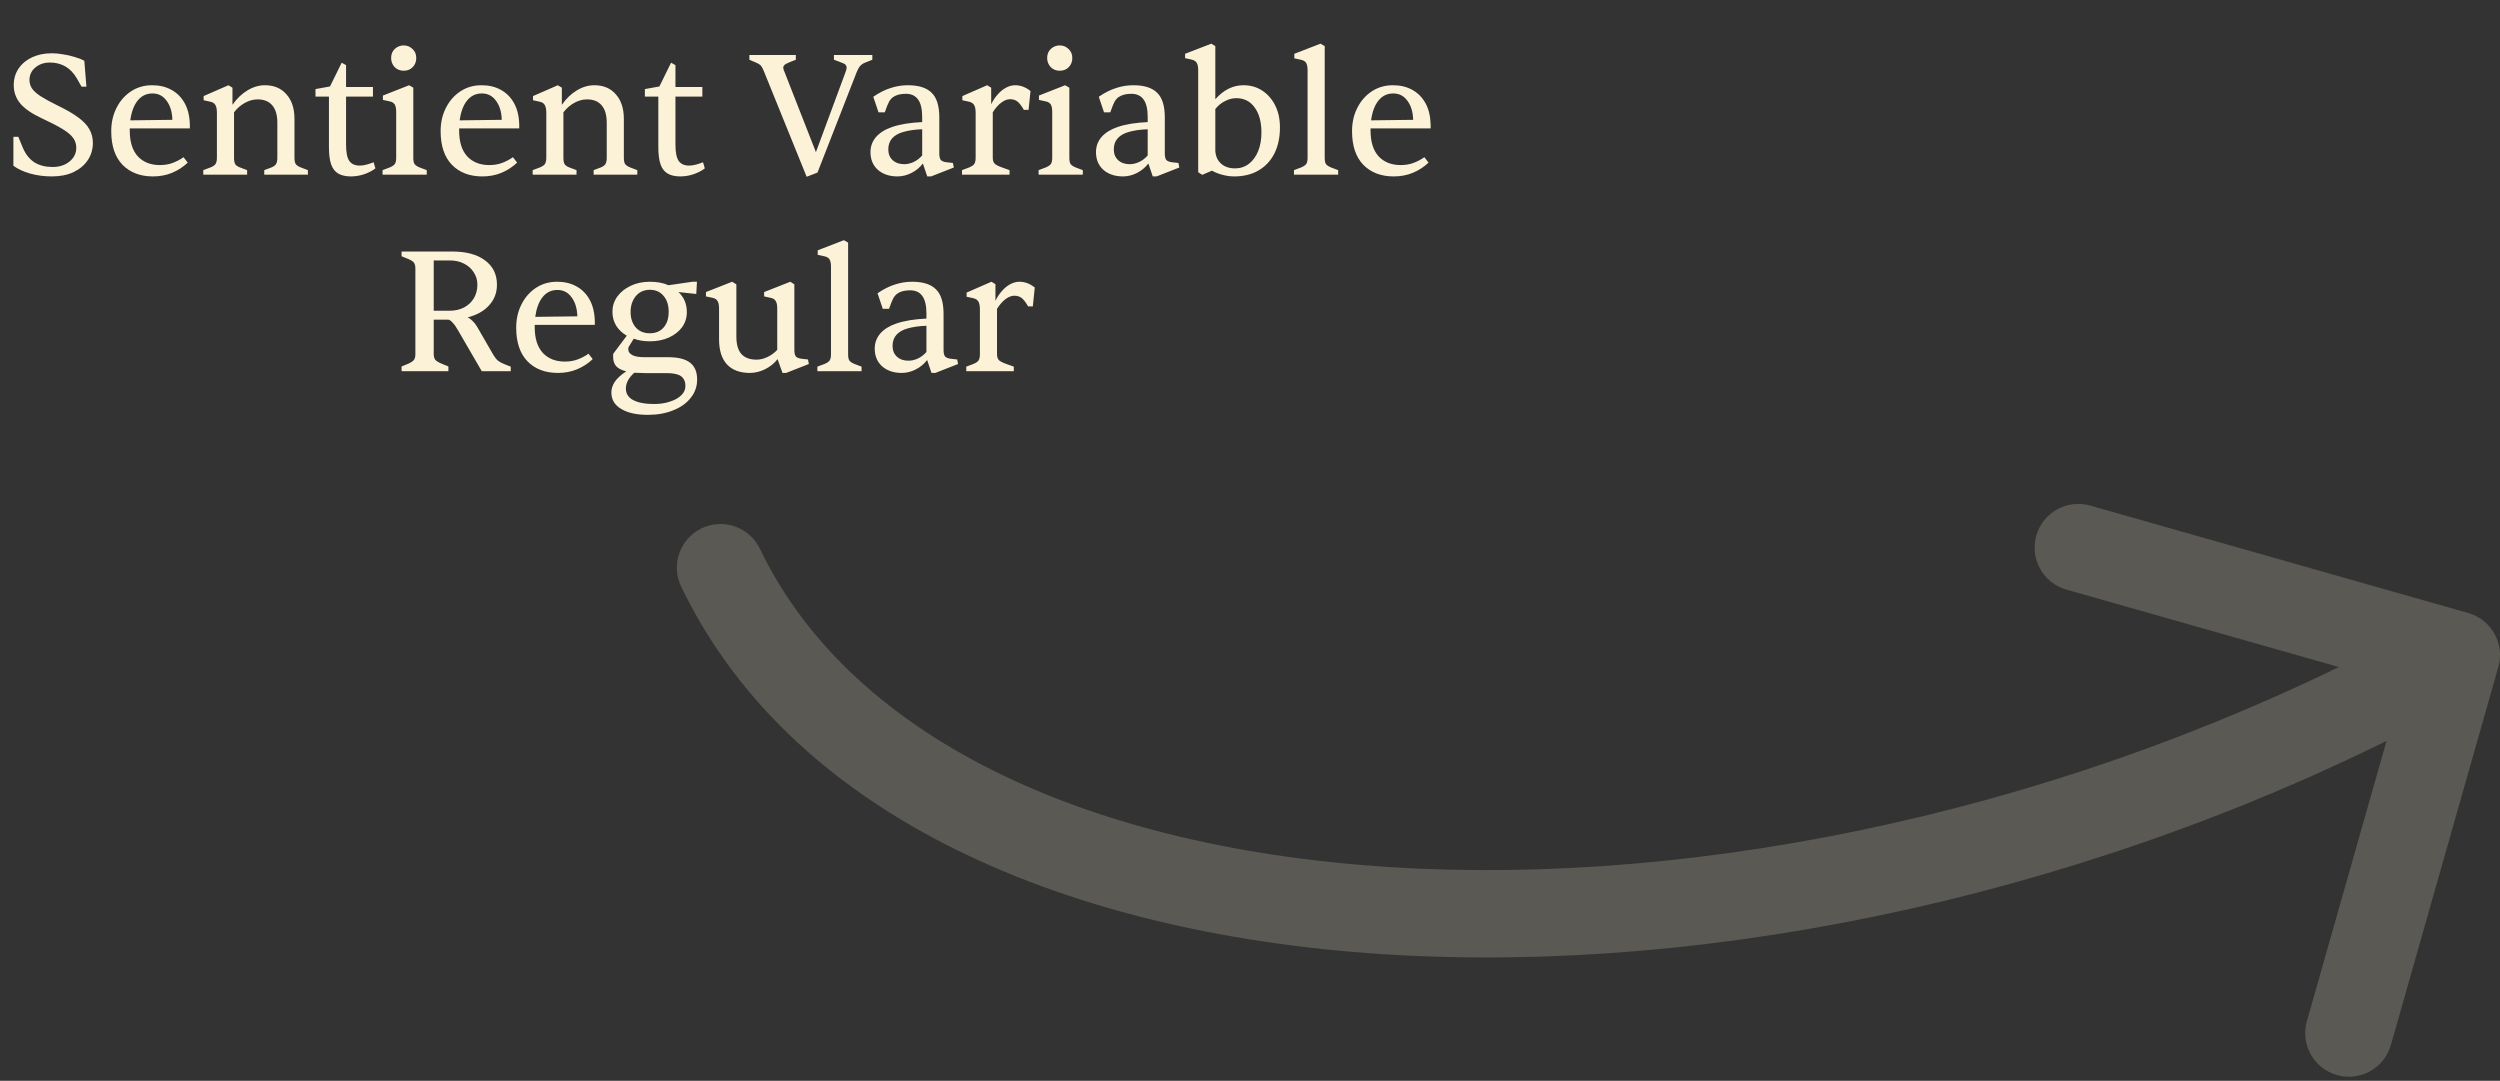<svg width="229" height="99" viewBox="0 0 229 99" fill="none" xmlns="http://www.w3.org/2000/svg">
<rect x="0" y="0" width="229" height="99" fill="#333333" stroke="none"/>
<path d="M69.605 50.266C68.647 48.275 66.257 47.438 64.266 48.395C62.275 49.353 61.438 51.743 62.395 53.734L69.605 50.266ZM228.848 61.093C229.452 58.969 228.219 56.756 226.094 56.152L191.465 46.311C189.34 45.707 187.128 46.94 186.524 49.065C185.92 51.19 187.153 53.402 189.278 54.006L220.059 62.754L211.311 93.535C210.707 95.66 211.94 97.872 214.065 98.476C216.19 99.08 218.402 97.847 219.006 95.722L228.848 61.093ZM62.395 53.734C72.863 75.496 99.308 86.223 129.574 87.559C160.09 88.905 195.822 80.842 226.947 63.494L223.053 56.506C193.178 73.158 158.91 80.845 129.926 79.566C100.692 78.277 78.137 68.004 69.605 50.266L62.395 53.734Z" fill="#FCF2D8" fill-opacity="0.2"/>
<path d="M4.747 16.16C4.064 16.16 3.408 16.075 2.779 15.904C2.15 15.723 1.632 15.483 1.227 15.184V12.528H1.675L2.107 13.568C2.363 14.155 2.715 14.592 3.163 14.88C3.622 15.157 4.171 15.296 4.811 15.296C5.44 15.296 5.958 15.131 6.363 14.8C6.779 14.459 6.987 14.037 6.987 13.536C6.987 13.205 6.896 12.912 6.715 12.656C6.534 12.389 6.208 12.112 5.739 11.824C5.27 11.536 4.608 11.195 3.755 10.8C2.891 10.395 2.256 9.952 1.851 9.472C1.456 8.992 1.259 8.432 1.259 7.792C1.259 7.216 1.408 6.709 1.707 6.272C2.006 5.835 2.416 5.493 2.939 5.248C3.472 5.003 4.075 4.88 4.747 4.88C5.078 4.88 5.419 4.912 5.771 4.976C6.134 5.029 6.486 5.109 6.827 5.216C7.168 5.312 7.467 5.429 7.723 5.568L7.915 7.936H7.467L7.051 7.2C6.752 6.688 6.395 6.315 5.979 6.08C5.563 5.845 5.094 5.728 4.571 5.728C4.038 5.728 3.59 5.883 3.227 6.192C2.875 6.491 2.699 6.869 2.699 7.328C2.699 7.605 2.774 7.861 2.923 8.096C3.083 8.331 3.35 8.571 3.723 8.816C4.107 9.061 4.635 9.349 5.307 9.68C6.086 10.053 6.71 10.416 7.179 10.768C7.648 11.109 7.984 11.467 8.187 11.84C8.4 12.213 8.507 12.629 8.507 13.088C8.507 13.685 8.347 14.219 8.027 14.688C7.718 15.147 7.28 15.509 6.715 15.776C6.16 16.032 5.504 16.16 4.747 16.16ZM14.014 16.16C12.852 16.16 11.924 15.808 11.23 15.104C10.537 14.389 10.19 13.36 10.19 12.016C10.19 11.227 10.35 10.517 10.67 9.888C10.99 9.248 11.433 8.741 11.998 8.368C12.564 7.995 13.209 7.808 13.934 7.808C14.606 7.808 15.193 7.947 15.694 8.224C16.206 8.501 16.612 8.907 16.91 9.44C17.209 9.973 17.369 10.629 17.39 11.408V11.76H11.886V11.968C11.886 12.992 12.132 13.776 12.622 14.32C13.124 14.853 13.796 15.12 14.638 15.12C15.076 15.12 15.465 15.056 15.806 14.928C16.158 14.8 16.494 14.624 16.814 14.4L17.198 14.896C16.782 15.291 16.308 15.6 15.774 15.824C15.241 16.048 14.654 16.16 14.014 16.16ZM11.934 11.024L15.79 10.976C15.769 10.251 15.593 9.669 15.262 9.232C14.942 8.784 14.51 8.56 13.966 8.56C13.412 8.56 12.958 8.779 12.606 9.216C12.265 9.643 12.041 10.245 11.934 11.024ZM22.637 16H18.621V15.584L19.261 15.344C19.506 15.248 19.666 15.141 19.741 15.024C19.826 14.896 19.869 14.704 19.869 14.448V10.336C19.869 10.005 19.821 9.765 19.725 9.616C19.639 9.456 19.479 9.355 19.245 9.312L18.653 9.184V8.8L20.925 7.808L21.293 8.032V9.6C21.687 9.035 22.141 8.597 22.653 8.288C23.175 7.968 23.714 7.808 24.269 7.808C25.101 7.808 25.757 8.085 26.237 8.64C26.727 9.184 26.973 9.936 26.973 10.896V14.448C26.973 14.704 27.01 14.896 27.085 15.024C27.17 15.141 27.33 15.248 27.565 15.344L28.205 15.584V16H24.205V15.584L24.845 15.344C25.058 15.259 25.202 15.157 25.277 15.04C25.362 14.912 25.405 14.715 25.405 14.448V11.232C25.405 10.539 25.25 10.011 24.941 9.648C24.631 9.285 24.183 9.104 23.597 9.104C23.202 9.104 22.813 9.211 22.429 9.424C22.045 9.637 21.714 9.925 21.437 10.288V14.448C21.437 14.715 21.474 14.912 21.549 15.04C21.623 15.157 21.773 15.259 21.997 15.344L22.637 15.584V16ZM32.147 16.16C31.677 16.16 31.294 16.075 30.995 15.904C30.696 15.733 30.477 15.456 30.339 15.072C30.2 14.677 30.131 14.149 30.131 13.488V8.848H28.899V8.16L30.227 7.92L31.299 5.744L31.699 5.968V7.968H34.163V8.848H31.699V13.248C31.699 13.963 31.8 14.464 32.003 14.752C32.206 15.029 32.52 15.168 32.947 15.168C33.16 15.168 33.379 15.136 33.603 15.072C33.827 15.008 34.035 14.939 34.227 14.864L34.387 15.424C34.131 15.627 33.795 15.803 33.379 15.952C32.974 16.091 32.563 16.16 32.147 16.16ZM39.09 16H35.042V15.584L35.682 15.344C35.917 15.248 36.077 15.141 36.163 15.024C36.248 14.907 36.291 14.715 36.291 14.448V10.272C36.291 9.931 36.242 9.691 36.147 9.552C36.05 9.413 35.891 9.323 35.666 9.28L35.075 9.152V8.752L37.474 7.808L37.858 8.032V14.448C37.858 14.715 37.896 14.907 37.971 15.024C38.056 15.141 38.216 15.248 38.45 15.344L39.09 15.584V16ZM36.978 6.48C36.648 6.48 36.37 6.368 36.147 6.144C35.933 5.909 35.827 5.632 35.827 5.312C35.827 4.971 35.938 4.693 36.163 4.48C36.397 4.267 36.669 4.16 36.978 4.16C37.288 4.16 37.554 4.267 37.779 4.48C38.013 4.693 38.13 4.971 38.13 5.312C38.13 5.643 38.024 5.92 37.81 6.144C37.597 6.368 37.32 6.48 36.978 6.48ZM44.186 16.16C43.023 16.16 42.096 15.808 41.402 15.104C40.709 14.389 40.362 13.36 40.362 12.016C40.362 11.227 40.522 10.517 40.842 9.888C41.162 9.248 41.605 8.741 42.17 8.368C42.736 7.995 43.381 7.808 44.106 7.808C44.778 7.808 45.365 7.947 45.866 8.224C46.378 8.501 46.783 8.907 47.082 9.44C47.381 9.973 47.541 10.629 47.562 11.408V11.76H42.058V11.968C42.058 12.992 42.303 13.776 42.794 14.32C43.295 14.853 43.968 15.12 44.81 15.12C45.248 15.12 45.637 15.056 45.978 14.928C46.33 14.8 46.666 14.624 46.986 14.4L47.37 14.896C46.954 15.291 46.48 15.6 45.946 15.824C45.413 16.048 44.826 16.16 44.186 16.16ZM42.106 11.024L45.962 10.976C45.941 10.251 45.765 9.669 45.434 9.232C45.114 8.784 44.682 8.56 44.138 8.56C43.584 8.56 43.13 8.779 42.778 9.216C42.437 9.643 42.213 10.245 42.106 11.024ZM52.809 16H48.792V15.584L49.432 15.344C49.678 15.248 49.838 15.141 49.913 15.024C49.998 14.896 50.041 14.704 50.041 14.448V10.336C50.041 10.005 49.992 9.765 49.897 9.616C49.811 9.456 49.651 9.355 49.416 9.312L48.825 9.184V8.8L51.096 7.808L51.465 8.032V9.6C51.859 9.035 52.312 8.597 52.825 8.288C53.347 7.968 53.886 7.808 54.441 7.808C55.273 7.808 55.928 8.085 56.408 8.64C56.899 9.184 57.145 9.936 57.145 10.896V14.448C57.145 14.704 57.182 14.896 57.257 15.024C57.342 15.141 57.502 15.248 57.736 15.344L58.377 15.584V16H54.377V15.584L55.017 15.344C55.23 15.259 55.374 15.157 55.449 15.04C55.534 14.912 55.577 14.715 55.577 14.448V11.232C55.577 10.539 55.422 10.011 55.112 9.648C54.803 9.285 54.355 9.104 53.769 9.104C53.374 9.104 52.984 9.211 52.6 9.424C52.217 9.637 51.886 9.925 51.608 10.288V14.448C51.608 14.715 51.646 14.912 51.721 15.04C51.795 15.157 51.944 15.259 52.169 15.344L52.809 15.584V16ZM62.319 16.16C61.849 16.16 61.465 16.075 61.167 15.904C60.868 15.733 60.649 15.456 60.511 15.072C60.372 14.677 60.303 14.149 60.303 13.488V8.848H59.071V8.16L60.399 7.92L61.471 5.744L61.871 5.968V7.968H64.335V8.848H61.871V13.248C61.871 13.963 61.972 14.464 62.175 14.752C62.377 15.029 62.692 15.168 63.119 15.168C63.332 15.168 63.551 15.136 63.775 15.072C63.999 15.008 64.207 14.939 64.399 14.864L64.559 15.424C64.303 15.627 63.967 15.803 63.551 15.952C63.145 16.091 62.735 16.16 62.319 16.16ZM74.882 15.808L73.89 16.192L69.986 6.56C69.912 6.368 69.842 6.224 69.778 6.128C69.725 6.032 69.656 5.957 69.57 5.904C69.485 5.84 69.362 5.776 69.202 5.712L68.642 5.472V5.04H72.898V5.472L72.37 5.68C72.103 5.787 71.933 5.877 71.858 5.952C71.784 6.027 71.746 6.107 71.746 6.192C71.746 6.245 71.757 6.309 71.778 6.384C71.799 6.448 71.832 6.528 71.874 6.624L74.738 13.936L77.426 6.672C77.469 6.555 77.501 6.459 77.522 6.384C77.543 6.309 77.554 6.245 77.554 6.192C77.554 6.096 77.522 6.011 77.458 5.936C77.394 5.861 77.224 5.776 76.946 5.68L76.386 5.472V5.04H79.906V5.472L79.266 5.728C79.053 5.813 78.893 5.92 78.786 6.048C78.68 6.165 78.573 6.357 78.466 6.624L74.882 15.808ZM82.216 16.16C81.469 16.16 80.866 15.957 80.408 15.552C79.96 15.147 79.736 14.608 79.736 13.936C79.736 13.403 79.906 12.939 80.248 12.544C80.6 12.149 81.09 11.845 81.72 11.632C82.093 11.504 82.514 11.403 82.984 11.328C83.464 11.253 83.96 11.205 84.472 11.184V10.72C84.472 9.984 84.344 9.445 84.088 9.104C83.842 8.763 83.469 8.592 82.968 8.592C82.765 8.592 82.562 8.613 82.36 8.656C82.168 8.699 81.992 8.773 81.832 8.88C81.693 8.965 81.565 9.104 81.448 9.296C81.341 9.488 81.208 9.819 81.048 10.288H80.472L79.992 8.864C80.536 8.491 81.064 8.224 81.576 8.064C82.088 7.893 82.616 7.808 83.16 7.808C84.152 7.808 84.877 8.037 85.336 8.496C85.805 8.944 86.04 9.696 86.04 10.752V14.048C86.04 14.325 86.082 14.523 86.168 14.64C86.264 14.757 86.445 14.832 86.712 14.864L87.288 14.928L87.368 15.344L85.288 16.16H84.936L84.536 14.976C84.258 15.339 83.912 15.627 83.496 15.84C83.08 16.053 82.653 16.16 82.216 16.16ZM82.824 15.04C83.101 15.04 83.384 14.976 83.672 14.848C83.97 14.709 84.237 14.507 84.472 14.24V11.84C84.141 11.851 83.826 11.877 83.528 11.92C83.24 11.963 82.984 12.016 82.76 12.08C82.301 12.208 81.954 12.405 81.72 12.672C81.485 12.939 81.368 13.275 81.368 13.68C81.368 14.096 81.501 14.427 81.768 14.672C82.034 14.917 82.386 15.04 82.824 15.04ZM92.473 16H88.121V15.584L88.761 15.344C88.995 15.248 89.155 15.141 89.241 15.024C89.326 14.896 89.369 14.704 89.369 14.448V10.336C89.369 10.005 89.321 9.765 89.225 9.616C89.129 9.456 88.969 9.355 88.745 9.312L88.153 9.184V8.8L90.425 7.808L90.793 8.032V9.552C90.963 9.2 91.166 8.896 91.401 8.64C91.635 8.373 91.886 8.171 92.153 8.032C92.43 7.883 92.707 7.808 92.985 7.808C93.486 7.808 93.955 7.984 94.393 8.336L94.217 10.064H93.785C93.571 9.691 93.374 9.435 93.193 9.296C93.011 9.157 92.787 9.088 92.521 9.088C92.254 9.088 91.982 9.195 91.705 9.408C91.427 9.621 91.171 9.915 90.937 10.288V14.448C90.937 14.683 90.99 14.859 91.097 14.976C91.203 15.093 91.438 15.216 91.801 15.344L92.473 15.584V16ZM99.184 16H95.136V15.584L95.776 15.344C96.011 15.248 96.171 15.141 96.256 15.024C96.342 14.907 96.384 14.715 96.384 14.448V10.272C96.384 9.931 96.336 9.691 96.24 9.552C96.144 9.413 95.984 9.323 95.76 9.28L95.168 9.152V8.752L97.568 7.808L97.952 8.032V14.448C97.952 14.715 97.99 14.907 98.064 15.024C98.15 15.141 98.31 15.248 98.544 15.344L99.184 15.584V16ZM97.072 6.48C96.742 6.48 96.464 6.368 96.24 6.144C96.027 5.909 95.92 5.632 95.92 5.312C95.92 4.971 96.032 4.693 96.256 4.48C96.491 4.267 96.763 4.16 97.072 4.16C97.382 4.16 97.648 4.267 97.872 4.48C98.107 4.693 98.224 4.971 98.224 5.312C98.224 5.643 98.118 5.92 97.904 6.144C97.691 6.368 97.414 6.48 97.072 6.48ZM102.872 16.16C102.125 16.16 101.523 15.957 101.064 15.552C100.616 15.147 100.392 14.608 100.392 13.936C100.392 13.403 100.563 12.939 100.904 12.544C101.256 12.149 101.747 11.845 102.376 11.632C102.749 11.504 103.171 11.403 103.64 11.328C104.12 11.253 104.616 11.205 105.128 11.184V10.72C105.128 9.984 105 9.445 104.744 9.104C104.499 8.763 104.125 8.592 103.624 8.592C103.421 8.592 103.219 8.613 103.016 8.656C102.824 8.699 102.648 8.773 102.488 8.88C102.349 8.965 102.221 9.104 102.104 9.296C101.997 9.488 101.864 9.819 101.704 10.288H101.128L100.648 8.864C101.192 8.491 101.72 8.224 102.232 8.064C102.744 7.893 103.272 7.808 103.816 7.808C104.808 7.808 105.533 8.037 105.992 8.496C106.461 8.944 106.696 9.696 106.696 10.752V14.048C106.696 14.325 106.739 14.523 106.824 14.64C106.92 14.757 107.101 14.832 107.368 14.864L107.944 14.928L108.024 15.344L105.944 16.16H105.592L105.192 14.976C104.915 15.339 104.568 15.627 104.152 15.84C103.736 16.053 103.309 16.16 102.872 16.16ZM103.48 15.04C103.757 15.04 104.04 14.976 104.328 14.848C104.627 14.709 104.893 14.507 105.128 14.24V11.84C104.797 11.851 104.483 11.877 104.184 11.92C103.896 11.963 103.64 12.016 103.416 12.08C102.957 12.208 102.611 12.405 102.376 12.672C102.141 12.939 102.024 13.275 102.024 13.68C102.024 14.096 102.157 14.427 102.424 14.672C102.691 14.917 103.043 15.04 103.48 15.04ZM113.051 16.16C112.699 16.16 112.347 16.112 111.995 16.016C111.643 15.931 111.317 15.803 111.019 15.632L110.123 16.016L109.755 15.776V6.448C109.755 6.117 109.707 5.883 109.611 5.744C109.525 5.605 109.371 5.509 109.147 5.456L108.555 5.328V4.928L110.955 4L111.323 4.224V9.088C112.08 8.235 112.939 7.808 113.899 7.808C114.549 7.808 115.125 7.973 115.627 8.304C116.128 8.635 116.523 9.088 116.811 9.664C117.099 10.24 117.243 10.907 117.243 11.664C117.243 12.592 117.072 13.392 116.731 14.064C116.389 14.736 115.904 15.253 115.275 15.616C114.656 15.979 113.915 16.16 113.051 16.16ZM113.131 15.424C113.611 15.424 114.032 15.285 114.395 15.008C114.757 14.731 115.04 14.347 115.243 13.856C115.445 13.355 115.547 12.784 115.547 12.144C115.547 11.163 115.339 10.395 114.923 9.84C114.517 9.275 113.957 8.992 113.243 8.992C112.891 8.992 112.544 9.083 112.203 9.264C111.861 9.435 111.568 9.675 111.323 9.984V13.824C111.355 14.315 111.531 14.704 111.851 14.992C112.181 15.28 112.608 15.424 113.131 15.424ZM122.575 16H118.527V15.584L119.167 15.344C119.402 15.248 119.562 15.141 119.647 15.024C119.732 14.907 119.775 14.715 119.775 14.448V6.448C119.775 6.117 119.727 5.883 119.631 5.744C119.535 5.605 119.375 5.515 119.151 5.472L118.559 5.344V4.928L120.959 4L121.343 4.224V14.448C121.343 14.715 121.38 14.907 121.455 15.024C121.54 15.141 121.7 15.248 121.935 15.344L122.575 15.584V16ZM127.671 16.16C126.508 16.16 125.58 15.808 124.887 15.104C124.193 14.389 123.847 13.36 123.847 12.016C123.847 11.227 124.007 10.517 124.327 9.888C124.647 9.248 125.089 8.741 125.655 8.368C126.22 7.995 126.865 7.808 127.591 7.808C128.263 7.808 128.849 7.947 129.351 8.224C129.863 8.501 130.268 8.907 130.567 9.44C130.865 9.973 131.025 10.629 131.047 11.408V11.76H125.543V11.968C125.543 12.992 125.788 13.776 126.279 14.32C126.78 14.853 127.452 15.12 128.295 15.12C128.732 15.12 129.121 15.056 129.463 14.928C129.815 14.8 130.151 14.624 130.471 14.4L130.855 14.896C130.439 15.291 129.964 15.6 129.431 15.824C128.897 16.048 128.311 16.16 127.671 16.16ZM125.591 11.024L129.447 10.976C129.425 10.251 129.249 9.669 128.919 9.232C128.599 8.784 128.167 8.56 127.623 8.56C127.068 8.56 126.615 8.779 126.263 9.216C125.921 9.643 125.697 10.245 125.591 11.024Z" fill="#FCF2D8"/>
<path d="M41.073 34H36.785V33.568L37.409 33.312C37.665 33.195 37.836 33.077 37.921 32.96C38.007 32.843 38.049 32.667 38.049 32.432V24.608C38.049 24.363 38.007 24.181 37.921 24.064C37.836 23.947 37.665 23.835 37.409 23.728L36.785 23.472V23.04H41.425C42.716 23.04 43.718 23.312 44.433 23.856C45.158 24.389 45.521 25.131 45.521 26.08C45.521 26.816 45.281 27.445 44.801 27.968C44.332 28.491 43.676 28.859 42.833 29.072C42.983 29.136 43.132 29.243 43.281 29.392C43.441 29.541 43.58 29.717 43.697 29.92L45.185 32.496C45.324 32.731 45.468 32.912 45.617 33.04C45.767 33.157 45.964 33.264 46.209 33.36L46.785 33.584V34H44.129L41.937 30.224C41.767 29.925 41.606 29.701 41.457 29.552C41.319 29.392 41.191 29.301 41.073 29.28H39.729V32.432C39.729 32.656 39.777 32.832 39.873 32.96C39.98 33.077 40.172 33.195 40.449 33.312L41.073 33.568V34ZM39.729 23.856V28.464H41.185C41.687 28.464 42.129 28.363 42.513 28.16C42.897 27.957 43.196 27.675 43.409 27.312C43.623 26.949 43.729 26.539 43.729 26.08C43.729 25.653 43.617 25.275 43.393 24.944C43.18 24.603 42.881 24.336 42.497 24.144C42.124 23.952 41.692 23.856 41.201 23.856H39.729ZM51.108 34.16C49.945 34.16 49.017 33.808 48.324 33.104C47.631 32.389 47.284 31.36 47.284 30.016C47.284 29.227 47.444 28.517 47.764 27.888C48.084 27.248 48.527 26.741 49.092 26.368C49.657 25.995 50.303 25.808 51.028 25.808C51.7 25.808 52.287 25.947 52.788 26.224C53.3 26.501 53.705 26.907 54.004 27.44C54.303 27.973 54.463 28.629 54.484 29.408V29.76H48.98V29.968C48.98 30.992 49.225 31.776 49.716 32.32C50.217 32.853 50.889 33.12 51.732 33.12C52.169 33.12 52.559 33.056 52.9 32.928C53.252 32.8 53.588 32.624 53.908 32.4L54.292 32.896C53.876 33.291 53.401 33.6 52.868 33.824C52.335 34.048 51.748 34.16 51.108 34.16ZM49.028 29.024L52.884 28.976C52.863 28.251 52.687 27.669 52.356 27.232C52.036 26.784 51.604 26.56 51.06 26.56C50.505 26.56 50.052 26.779 49.7 27.216C49.359 27.643 49.135 28.245 49.028 29.024ZM59.346 38C58.312 38 57.496 37.819 56.898 37.456C56.301 37.104 56.002 36.603 56.002 35.952C56.002 35.611 56.109 35.28 56.322 34.96C56.546 34.64 56.893 34.325 57.362 34.016C56.936 33.909 56.626 33.749 56.434 33.536C56.253 33.323 56.162 33.035 56.162 32.672C56.162 32.619 56.162 32.571 56.162 32.528C56.162 32.485 56.168 32.443 56.178 32.4L57.41 30.752C56.994 30.507 56.669 30.197 56.434 29.824C56.21 29.44 56.098 29.019 56.098 28.56C56.098 28.059 56.242 27.6 56.53 27.184C56.829 26.768 57.234 26.437 57.746 26.192C58.269 25.936 58.861 25.808 59.522 25.808C59.853 25.808 60.162 25.835 60.45 25.888C60.738 25.941 61 26.021 61.234 26.128L63.426 25.808H63.842L63.778 26.928L62.146 26.752C62.658 27.232 62.914 27.845 62.914 28.592C62.914 29.104 62.77 29.563 62.482 29.968C62.194 30.363 61.794 30.677 61.282 30.912C60.77 31.147 60.184 31.264 59.522 31.264C58.978 31.264 58.488 31.184 58.05 31.024L57.57 31.808C57.56 31.84 57.554 31.877 57.554 31.92C57.554 31.963 57.554 32 57.554 32.032C57.554 32.224 57.677 32.389 57.922 32.528C58.168 32.656 58.536 32.72 59.026 32.72H61.218C62.114 32.72 62.776 32.885 63.202 33.216C63.64 33.547 63.858 34.064 63.858 34.768C63.858 35.397 63.661 35.957 63.266 36.448C62.882 36.939 62.349 37.317 61.666 37.584C60.994 37.861 60.221 38 59.346 38ZM59.922 37.008C60.466 37.008 60.952 36.933 61.378 36.784C61.816 36.645 62.157 36.453 62.402 36.208C62.658 35.963 62.786 35.68 62.786 35.36C62.786 34.965 62.653 34.667 62.386 34.464C62.13 34.272 61.682 34.176 61.042 34.176H59.09C58.92 34.176 58.754 34.171 58.594 34.16C58.445 34.16 58.28 34.155 58.098 34.144C57.842 34.379 57.65 34.613 57.522 34.848C57.394 35.093 57.33 35.339 57.33 35.584C57.33 36.053 57.549 36.405 57.986 36.64C58.434 36.885 59.08 37.008 59.922 37.008ZM59.522 30.528C60.056 30.528 60.477 30.352 60.786 30C61.096 29.648 61.25 29.168 61.25 28.56C61.25 27.941 61.09 27.451 60.77 27.088C60.461 26.725 60.045 26.544 59.522 26.544C59.16 26.544 58.845 26.635 58.578 26.816C58.312 26.997 58.109 27.243 57.97 27.552C57.832 27.851 57.762 28.187 57.762 28.56C57.762 29.147 57.917 29.621 58.226 29.984C58.546 30.347 58.978 30.528 59.522 30.528ZM68.683 34.16C67.776 34.16 67.077 33.899 66.587 33.376C66.107 32.853 65.867 32.091 65.867 31.088V28.272C65.867 27.941 65.819 27.707 65.723 27.568C65.637 27.419 65.483 27.323 65.259 27.28L64.667 27.152V26.752L67.067 25.808L67.451 26.048V30.832C67.451 31.547 67.605 32.08 67.915 32.432C68.224 32.773 68.688 32.944 69.307 32.944C69.627 32.944 69.957 32.864 70.299 32.704C70.651 32.533 70.949 32.315 71.195 32.048V28.272C71.195 27.941 71.147 27.707 71.051 27.568C70.965 27.419 70.811 27.323 70.587 27.28L69.995 27.152V26.752L72.395 25.808L72.763 26.048V32.048C72.763 32.325 72.805 32.523 72.891 32.64C72.987 32.757 73.168 32.832 73.435 32.864L74.011 32.928L74.091 33.344L72.011 34.16H71.675L71.227 32.896C70.917 33.291 70.533 33.6 70.075 33.824C69.616 34.048 69.152 34.16 68.683 34.16ZM78.919 34H74.871V33.584L75.511 33.344C75.745 33.248 75.905 33.141 75.991 33.024C76.076 32.907 76.119 32.715 76.119 32.448V24.448C76.119 24.117 76.071 23.883 75.975 23.744C75.879 23.605 75.719 23.515 75.495 23.472L74.903 23.344V22.928L77.303 22L77.687 22.224V32.448C77.687 32.715 77.724 32.907 77.799 33.024C77.884 33.141 78.044 33.248 78.279 33.344L78.919 33.584V34ZM82.606 34.16C81.86 34.16 81.257 33.957 80.798 33.552C80.35 33.147 80.126 32.608 80.126 31.936C80.126 31.403 80.297 30.939 80.638 30.544C80.99 30.149 81.481 29.845 82.11 29.632C82.484 29.504 82.905 29.403 83.374 29.328C83.854 29.253 84.35 29.205 84.862 29.184V28.72C84.862 27.984 84.734 27.445 84.478 27.104C84.233 26.763 83.86 26.592 83.358 26.592C83.156 26.592 82.953 26.613 82.75 26.656C82.558 26.699 82.382 26.773 82.222 26.88C82.084 26.965 81.956 27.104 81.838 27.296C81.732 27.488 81.598 27.819 81.438 28.288H80.862L80.382 26.864C80.926 26.491 81.454 26.224 81.966 26.064C82.478 25.893 83.006 25.808 83.55 25.808C84.542 25.808 85.268 26.037 85.726 26.496C86.196 26.944 86.43 27.696 86.43 28.752V32.048C86.43 32.325 86.473 32.523 86.558 32.64C86.654 32.757 86.836 32.832 87.102 32.864L87.678 32.928L87.758 33.344L85.678 34.16H85.326L84.926 32.976C84.649 33.339 84.302 33.627 83.886 33.84C83.47 34.053 83.044 34.16 82.606 34.16ZM83.214 33.04C83.492 33.04 83.774 32.976 84.062 32.848C84.361 32.709 84.628 32.507 84.862 32.24V29.84C84.532 29.851 84.217 29.877 83.918 29.92C83.63 29.963 83.374 30.016 83.15 30.08C82.692 30.208 82.345 30.405 82.11 30.672C81.876 30.939 81.758 31.275 81.758 31.68C81.758 32.096 81.892 32.427 82.158 32.672C82.425 32.917 82.777 33.04 83.214 33.04ZM92.863 34H88.511V33.584L89.151 33.344C89.386 33.248 89.546 33.141 89.631 33.024C89.717 32.896 89.759 32.704 89.759 32.448V28.336C89.759 28.005 89.711 27.765 89.615 27.616C89.519 27.456 89.359 27.355 89.135 27.312L88.543 27.184V26.8L90.815 25.808L91.183 26.032V27.552C91.354 27.2 91.557 26.896 91.791 26.64C92.026 26.373 92.277 26.171 92.543 26.032C92.821 25.883 93.098 25.808 93.375 25.808C93.877 25.808 94.346 25.984 94.783 26.336L94.607 28.064H94.175C93.962 27.691 93.765 27.435 93.583 27.296C93.402 27.157 93.178 27.088 92.911 27.088C92.645 27.088 92.373 27.195 92.095 27.408C91.818 27.621 91.562 27.915 91.327 28.288V32.448C91.327 32.683 91.381 32.859 91.487 32.976C91.594 33.093 91.829 33.216 92.191 33.344L92.863 33.584V34Z" fill="#FCF2D8"/>
</svg>
